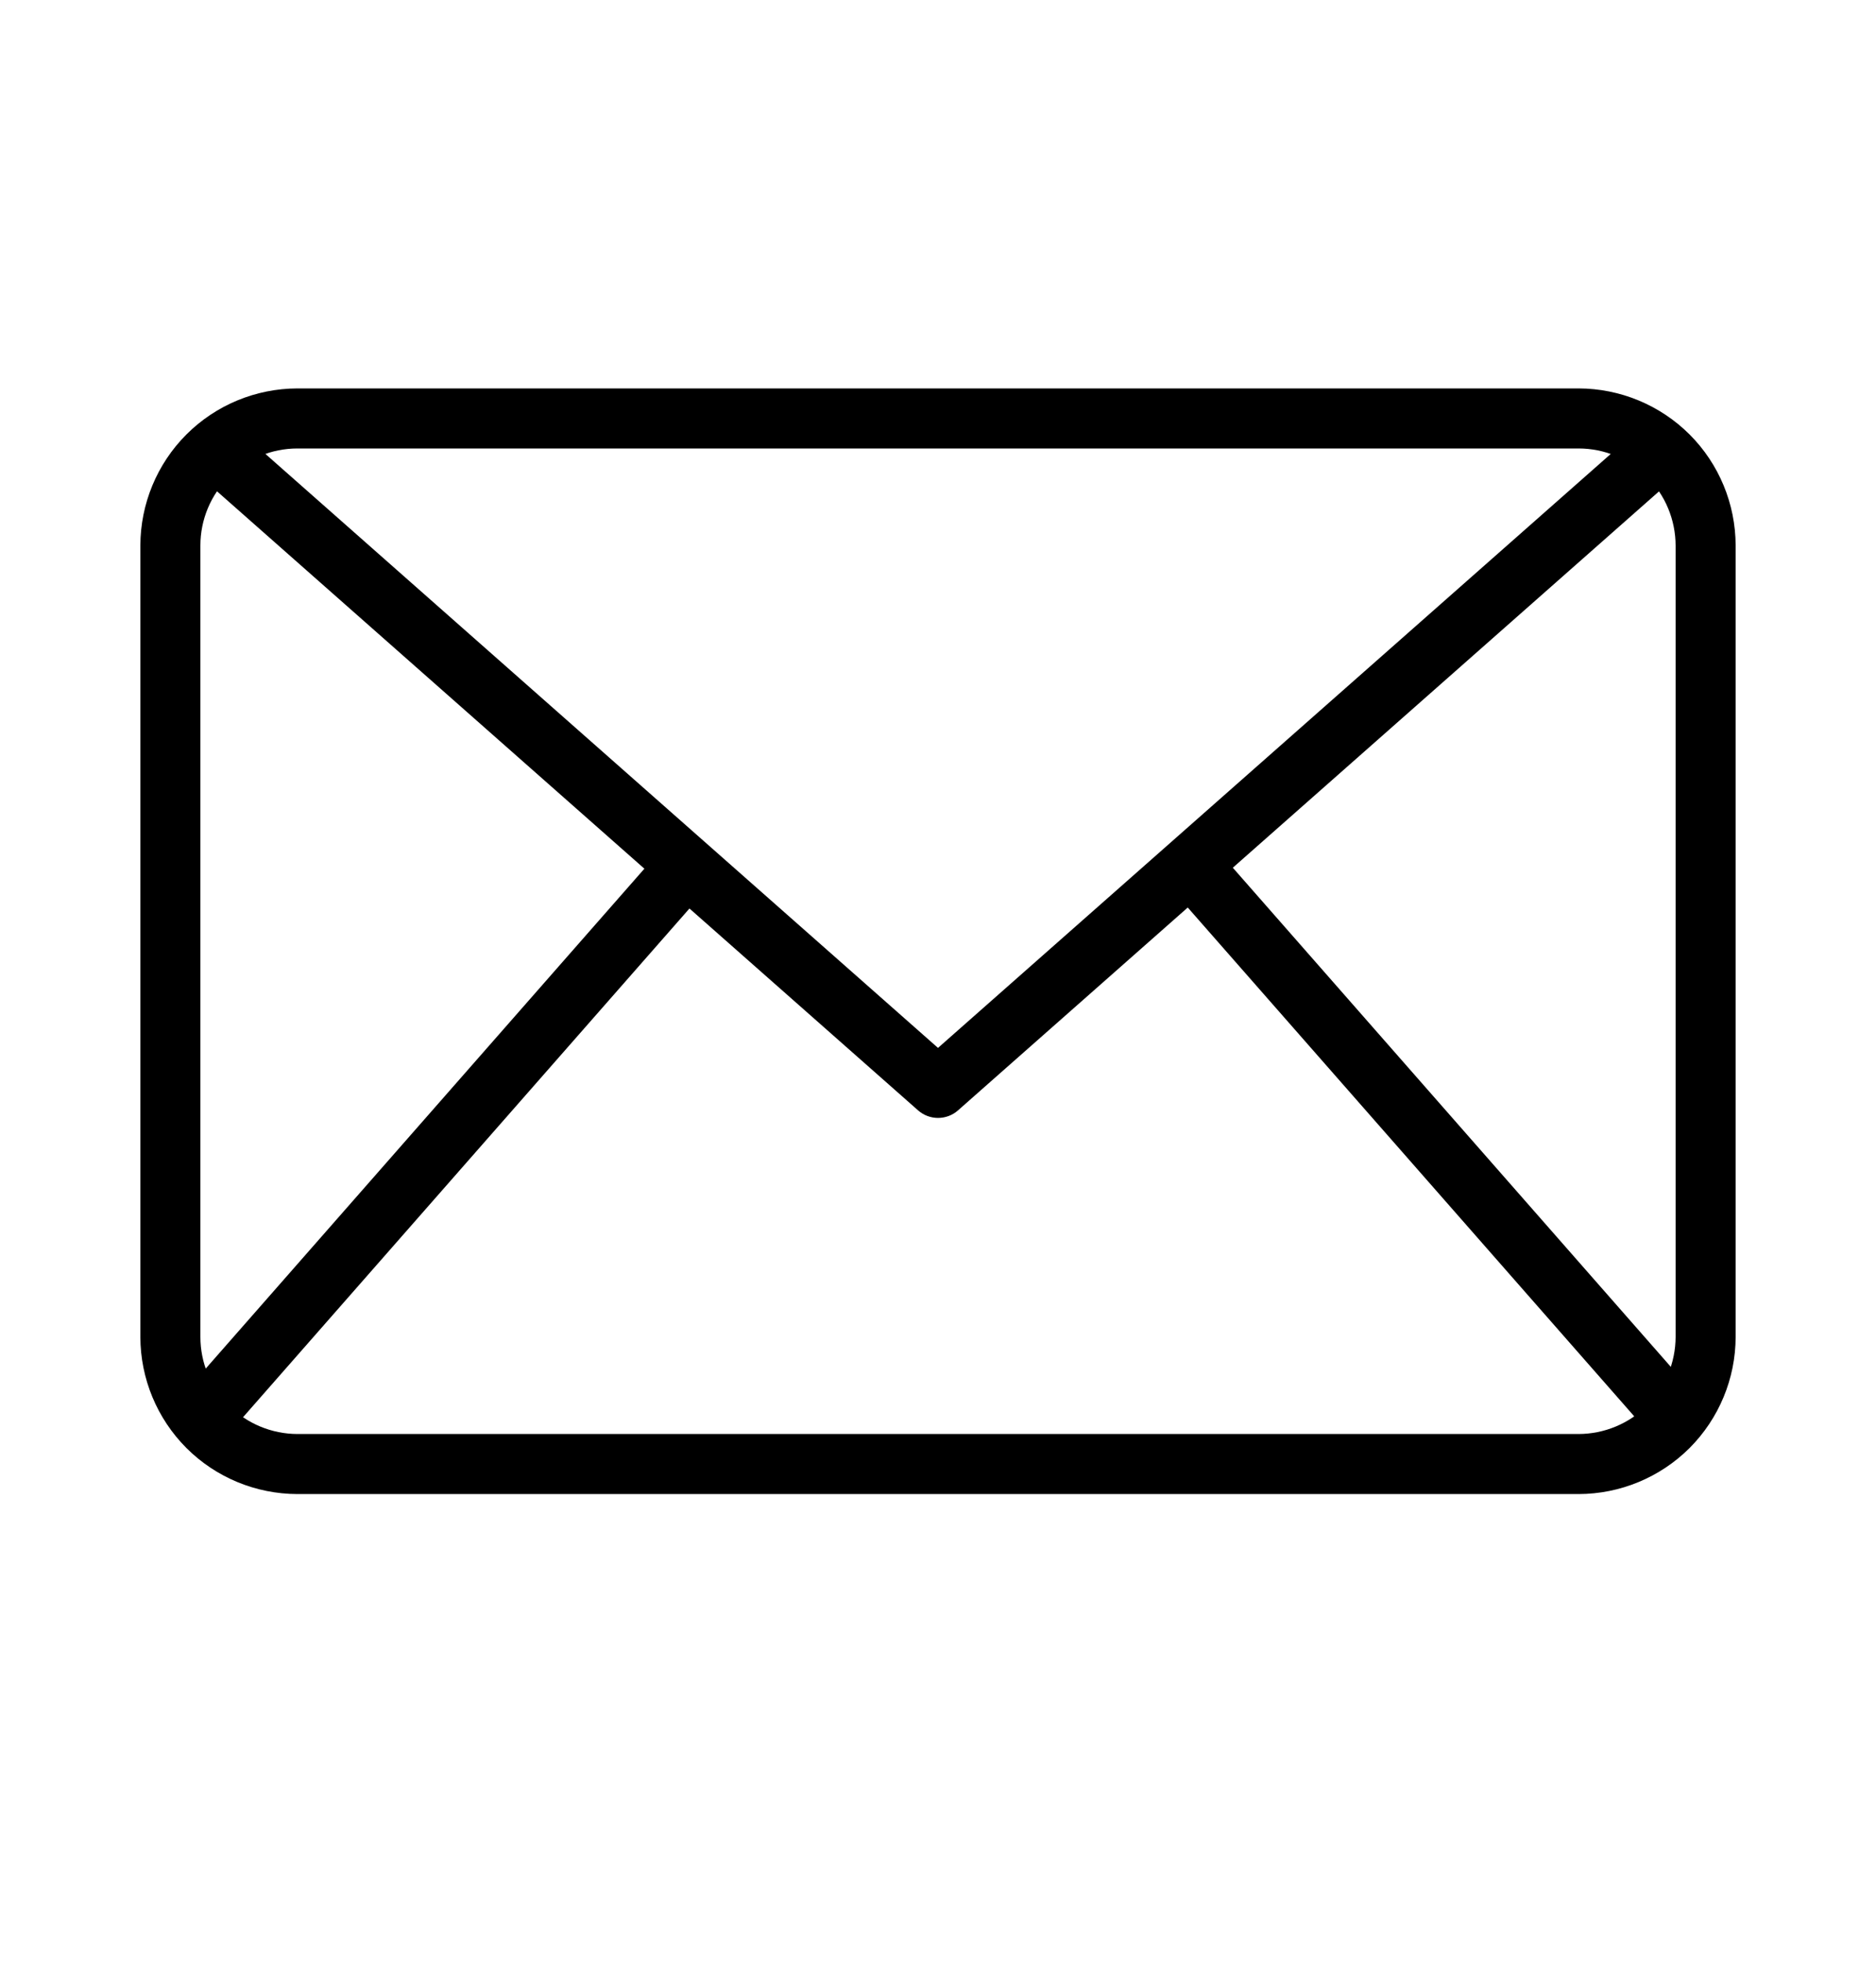 <svg width="22" height="23" viewBox="0 0 22 23" fill="none" xmlns="http://www.w3.org/2000/svg">
<path d="M18.512 17.517H3.488C2.999 17.516 2.531 17.322 2.186 16.977C1.841 16.631 1.647 16.163 1.646 15.675V6.396C1.647 5.908 1.841 5.439 2.186 5.094C2.531 4.749 2.999 4.555 3.488 4.554H18.512C19 4.555 19.468 4.749 19.814 5.094C20.159 5.439 20.353 5.908 20.354 6.396V15.675C20.353 16.163 20.159 16.631 19.814 16.977C19.468 17.322 19 17.516 18.512 17.517ZM3.488 5.258C3.186 5.258 2.897 5.378 2.684 5.592C2.47 5.805 2.35 6.094 2.35 6.396V15.675C2.35 15.976 2.47 16.266 2.684 16.479C2.897 16.692 3.186 16.812 3.488 16.813H18.512C18.814 16.812 19.103 16.692 19.316 16.479C19.529 16.266 19.649 15.976 19.65 15.675V6.396C19.649 6.094 19.529 5.805 19.316 5.592C19.103 5.378 18.814 5.258 18.512 5.258H3.488Z" fill="black"/>
<path d="M11 13.107C10.914 13.107 10.831 13.075 10.767 13.019L2.284 5.53L2.75 5.002L11 12.286L19.251 5.003L19.716 5.531L11.233 13.02C11.169 13.076 11.086 13.107 11 13.107Z" fill="black"/>
<path d="M2.092 16.411L7.791 9.918L8.321 10.383L2.622 16.876L2.092 16.411Z" fill="black"/>
<path d="M13.697 10.376L14.227 9.911L19.926 16.404L19.396 16.869L13.697 10.376Z" fill="black"/>
</svg>
